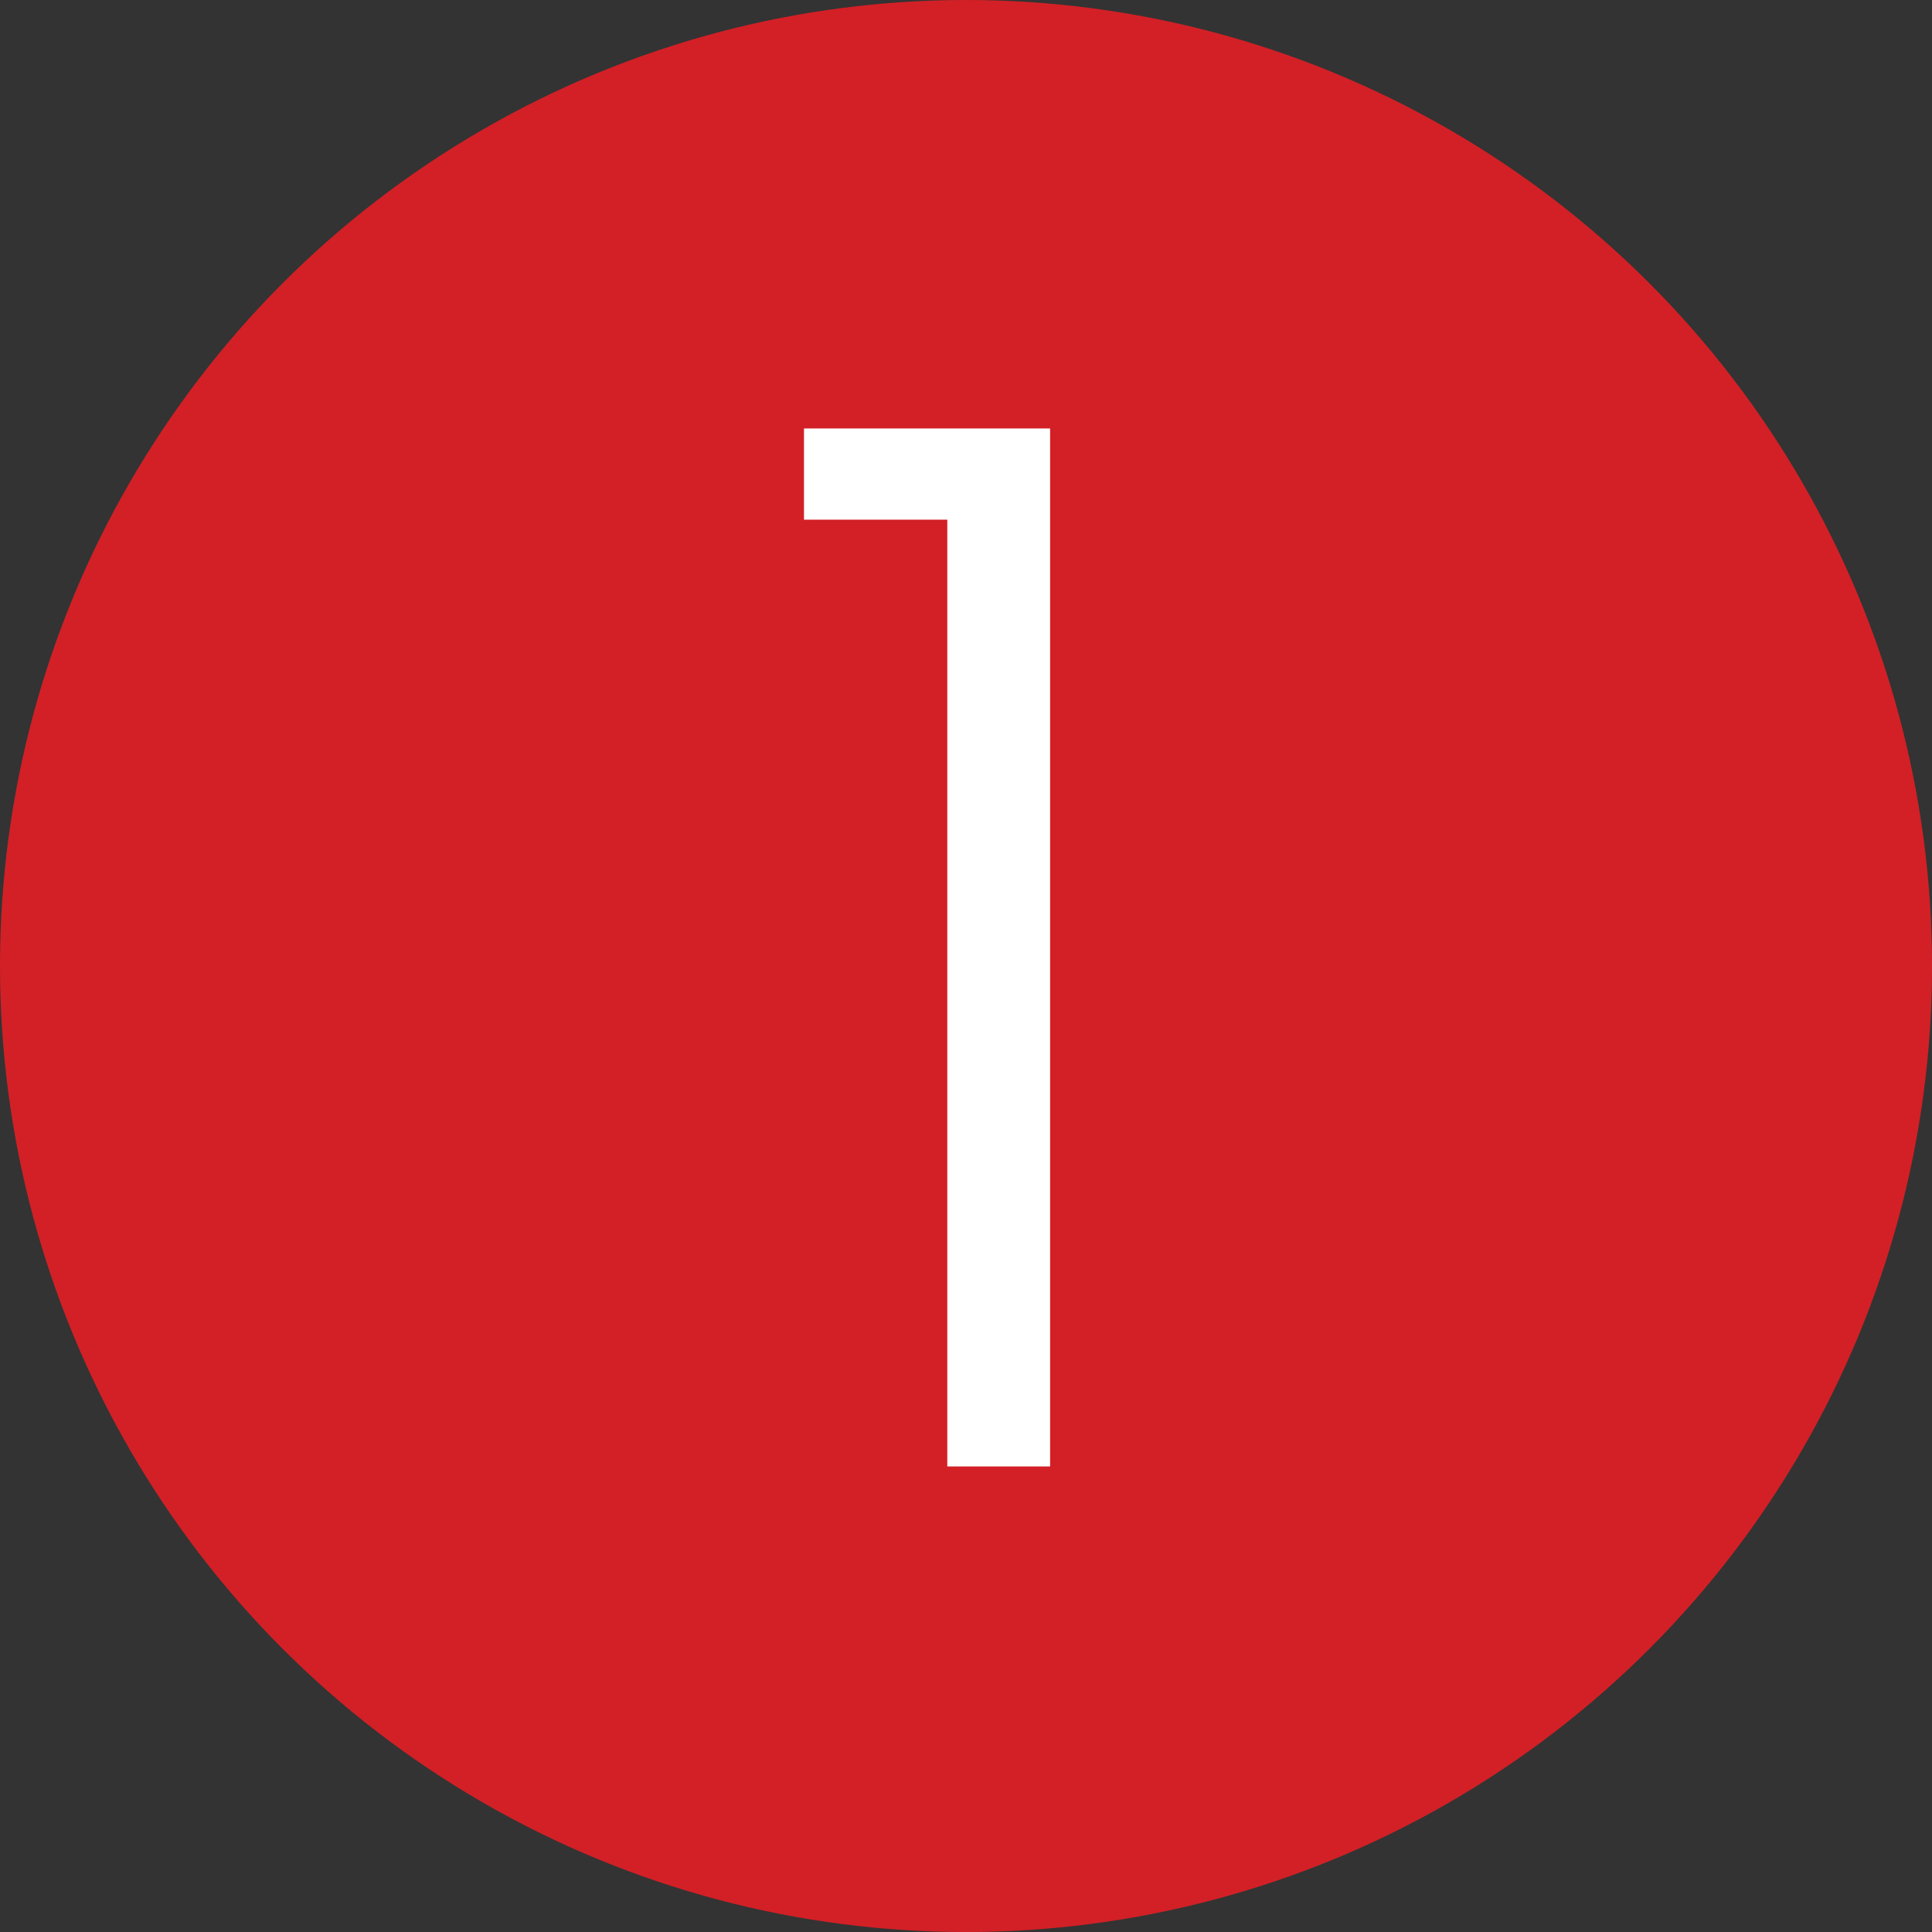 <?xml version="1.0" encoding="UTF-8"?>
<svg xmlns="http://www.w3.org/2000/svg" id="Layer_1" version="1.1" viewBox="0 0 90.909 90.909">
  <rect x="0" y="0" width="90.909" height="90.909" fill="#333333" stroke="none"/>
  <defs>
    <style>
      .st0 {
        fill: #d22026;
      }

      .st1 {
        isolation: isolate;
      }

      .st2 {
        fill: #fff;
      }
    </style>
  </defs>
  <circle class="st0" cx="45.455" cy="45.455" r="45.455"></circle>
  <g class="st1">
    <g class="st1">
      <path class="st2" d="M37.831,24.453v-4.292h11.581v48.842h-4.837V24.453h-6.744Z"></path>
    </g>
  </g>
</svg>
